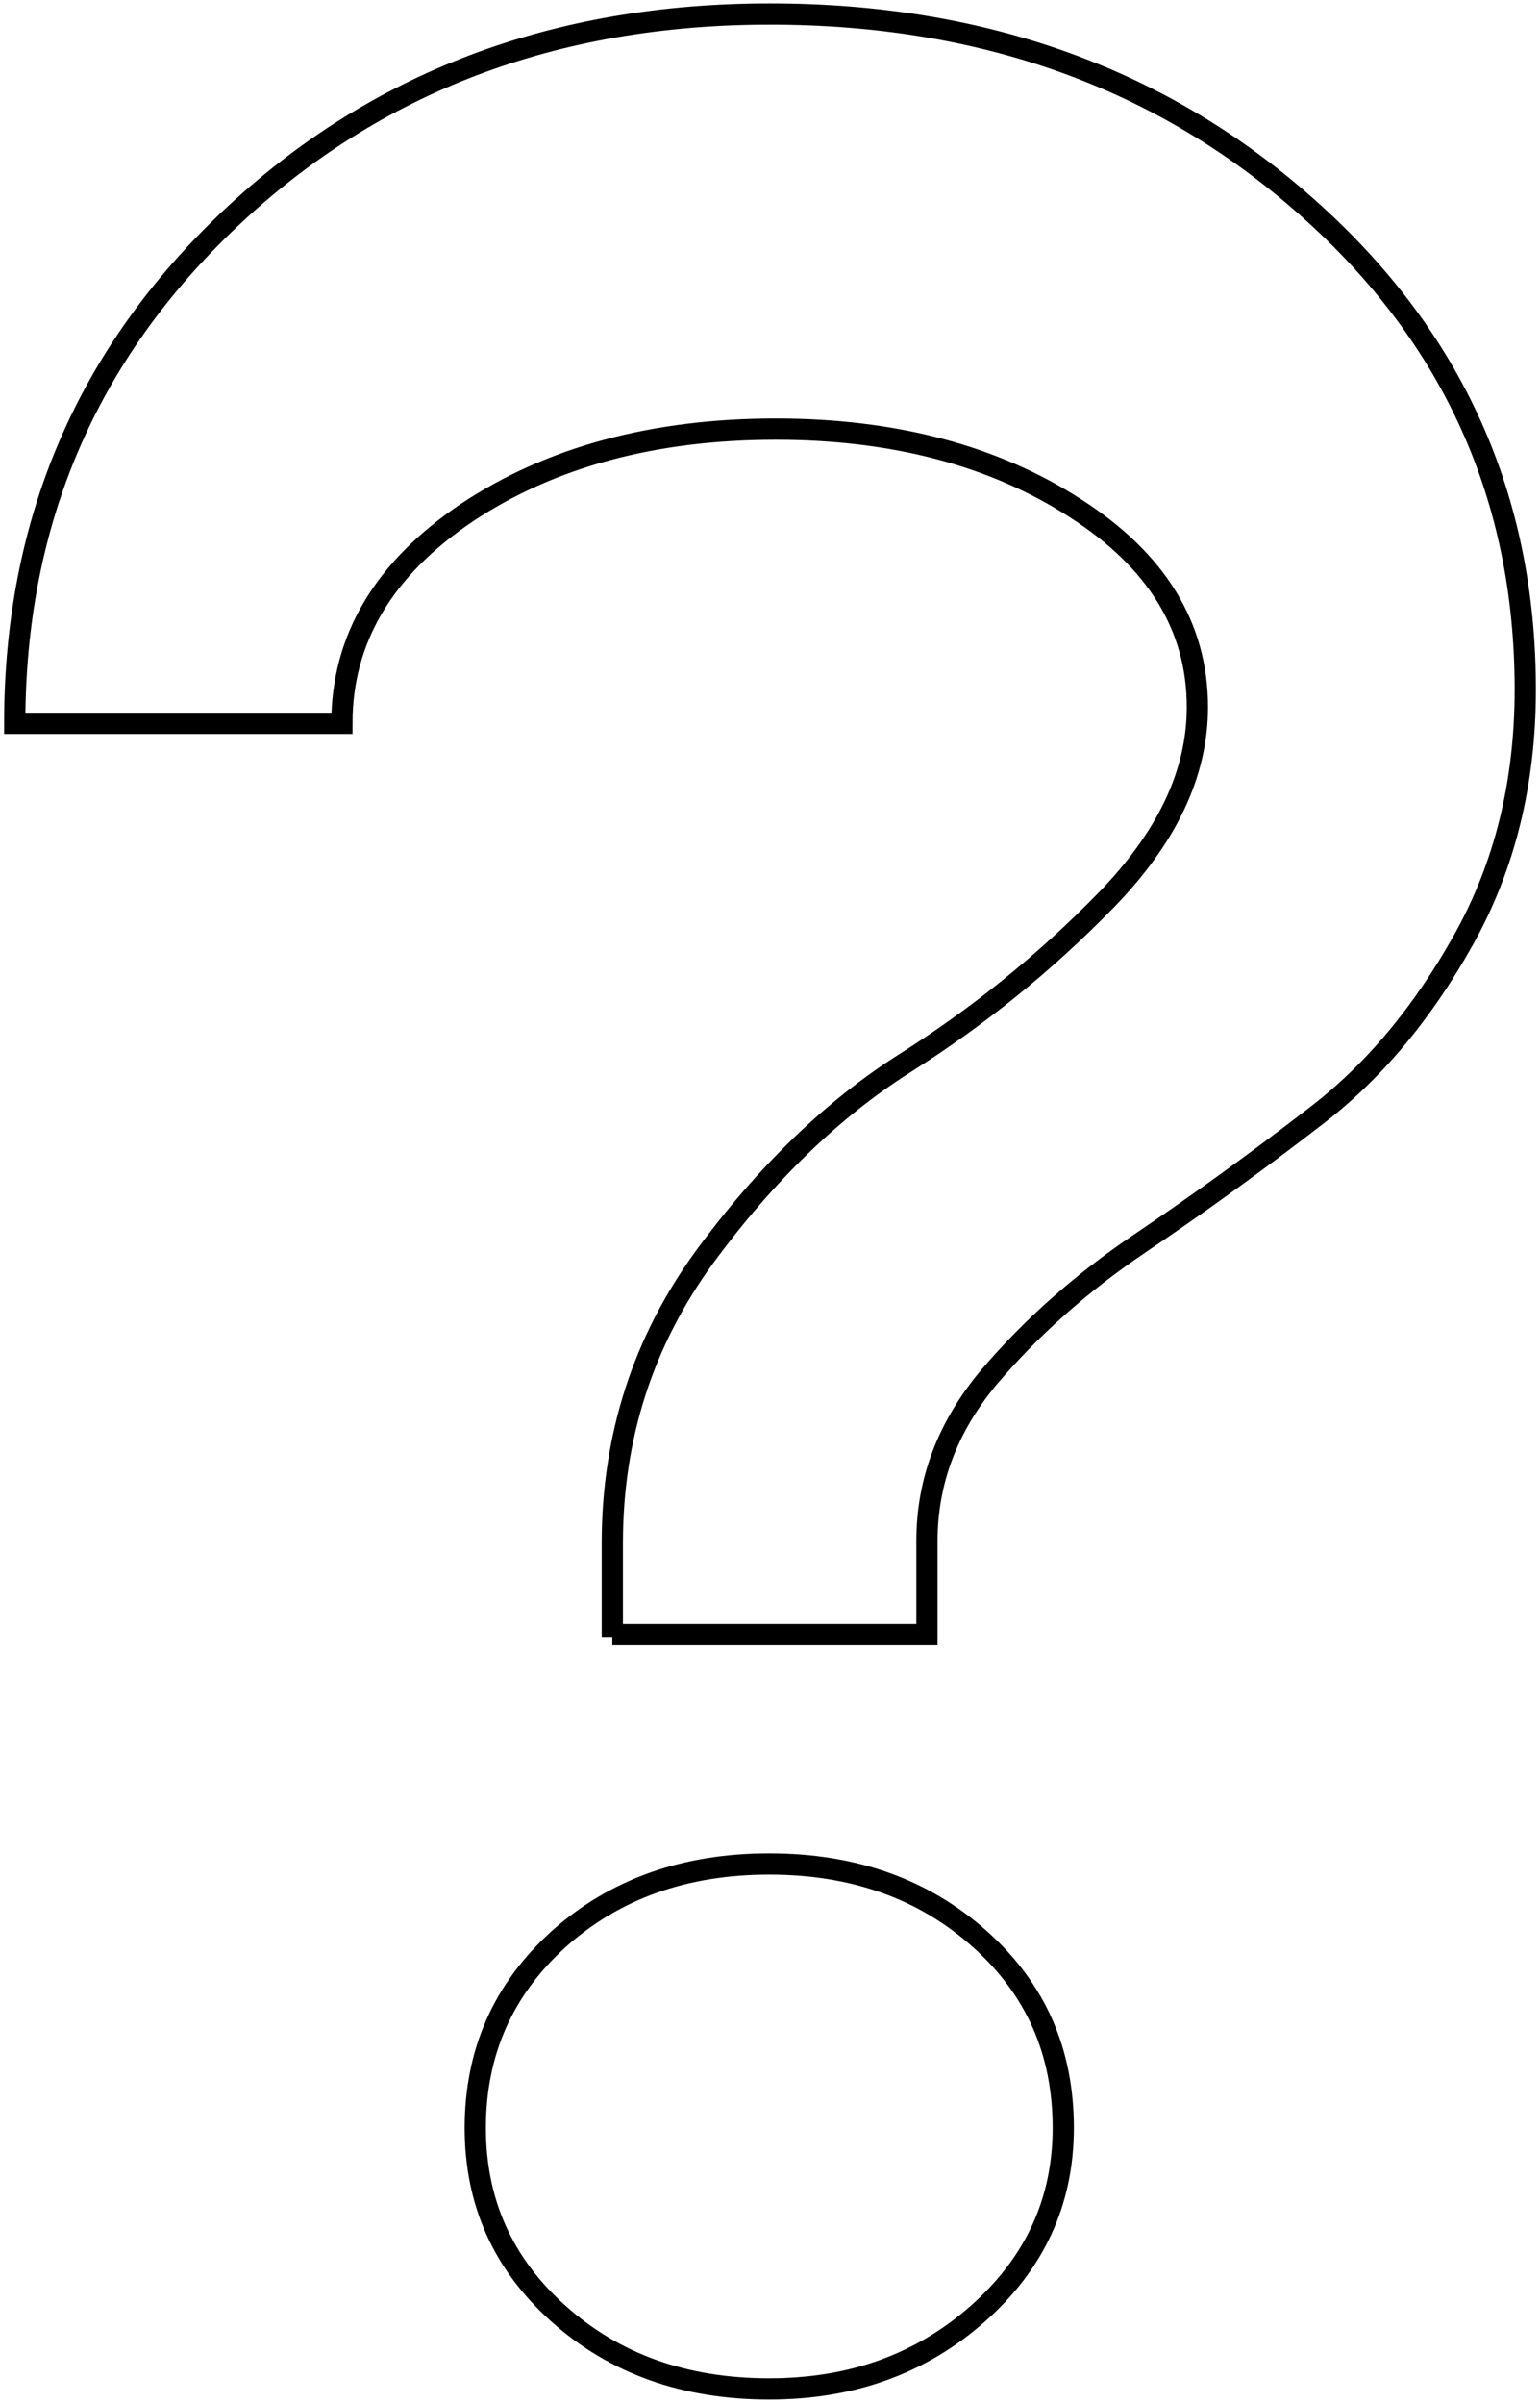 <svg width="209" height="326" viewBox="0 0 209 326" fill="none" xmlns="http://www.w3.org/2000/svg">
<path d="M83.1 222V209.3C83.1 194.8 87.3 181.9 95.6 170.5C103.9 159.2 113 150.4 122.8 144.2C132.6 138 141.7 130.7 150 122.2C158.3 113.7 162.5 105 162.5 95.9C162.5 85 157 76 145.9 68.9C134.9 61.8 121.3 58.2 105.3 58.2C88.7 58.2 74.7 62 63.4 69.5C52.1 77.1 46.4 86.6 46.4 98.1H2C2 70.9 11.7 48.1 31.3 29.6C50.8 11.2 75.2 1.9 104.5 1.9C133.5 1.9 157.9 10.7 177.5 28.2C197.2 45.7 207 67.5 207 93.5C207 106.2 204.2 117.5 198.6 127.5C193 137.5 186.3 145.5 178.4 151.5C170.5 157.6 162.6 163.3 154.6 168.7C146.6 174.1 139.8 180.2 134.2 186.8C128.6 193.5 125.8 200.9 125.8 209V221.7H83.1V222ZM104.4 324C92.9 324 83.4 320.6 75.8 313.8C68.2 307 64.5 298.6 64.5 288.6C64.5 278.3 68.3 269.8 75.8 263C83.4 256.2 92.9 252.8 104.4 252.8C115.9 252.8 125.4 256.2 133 263C140.6 269.8 144.3 278.3 144.3 288.6C144.3 298.6 140.4 307 132.7 313.8C125 320.6 115.6 324 104.4 324Z" stroke="black" stroke-width="2.882" stroke-miterlimit="10"/>
</svg>
